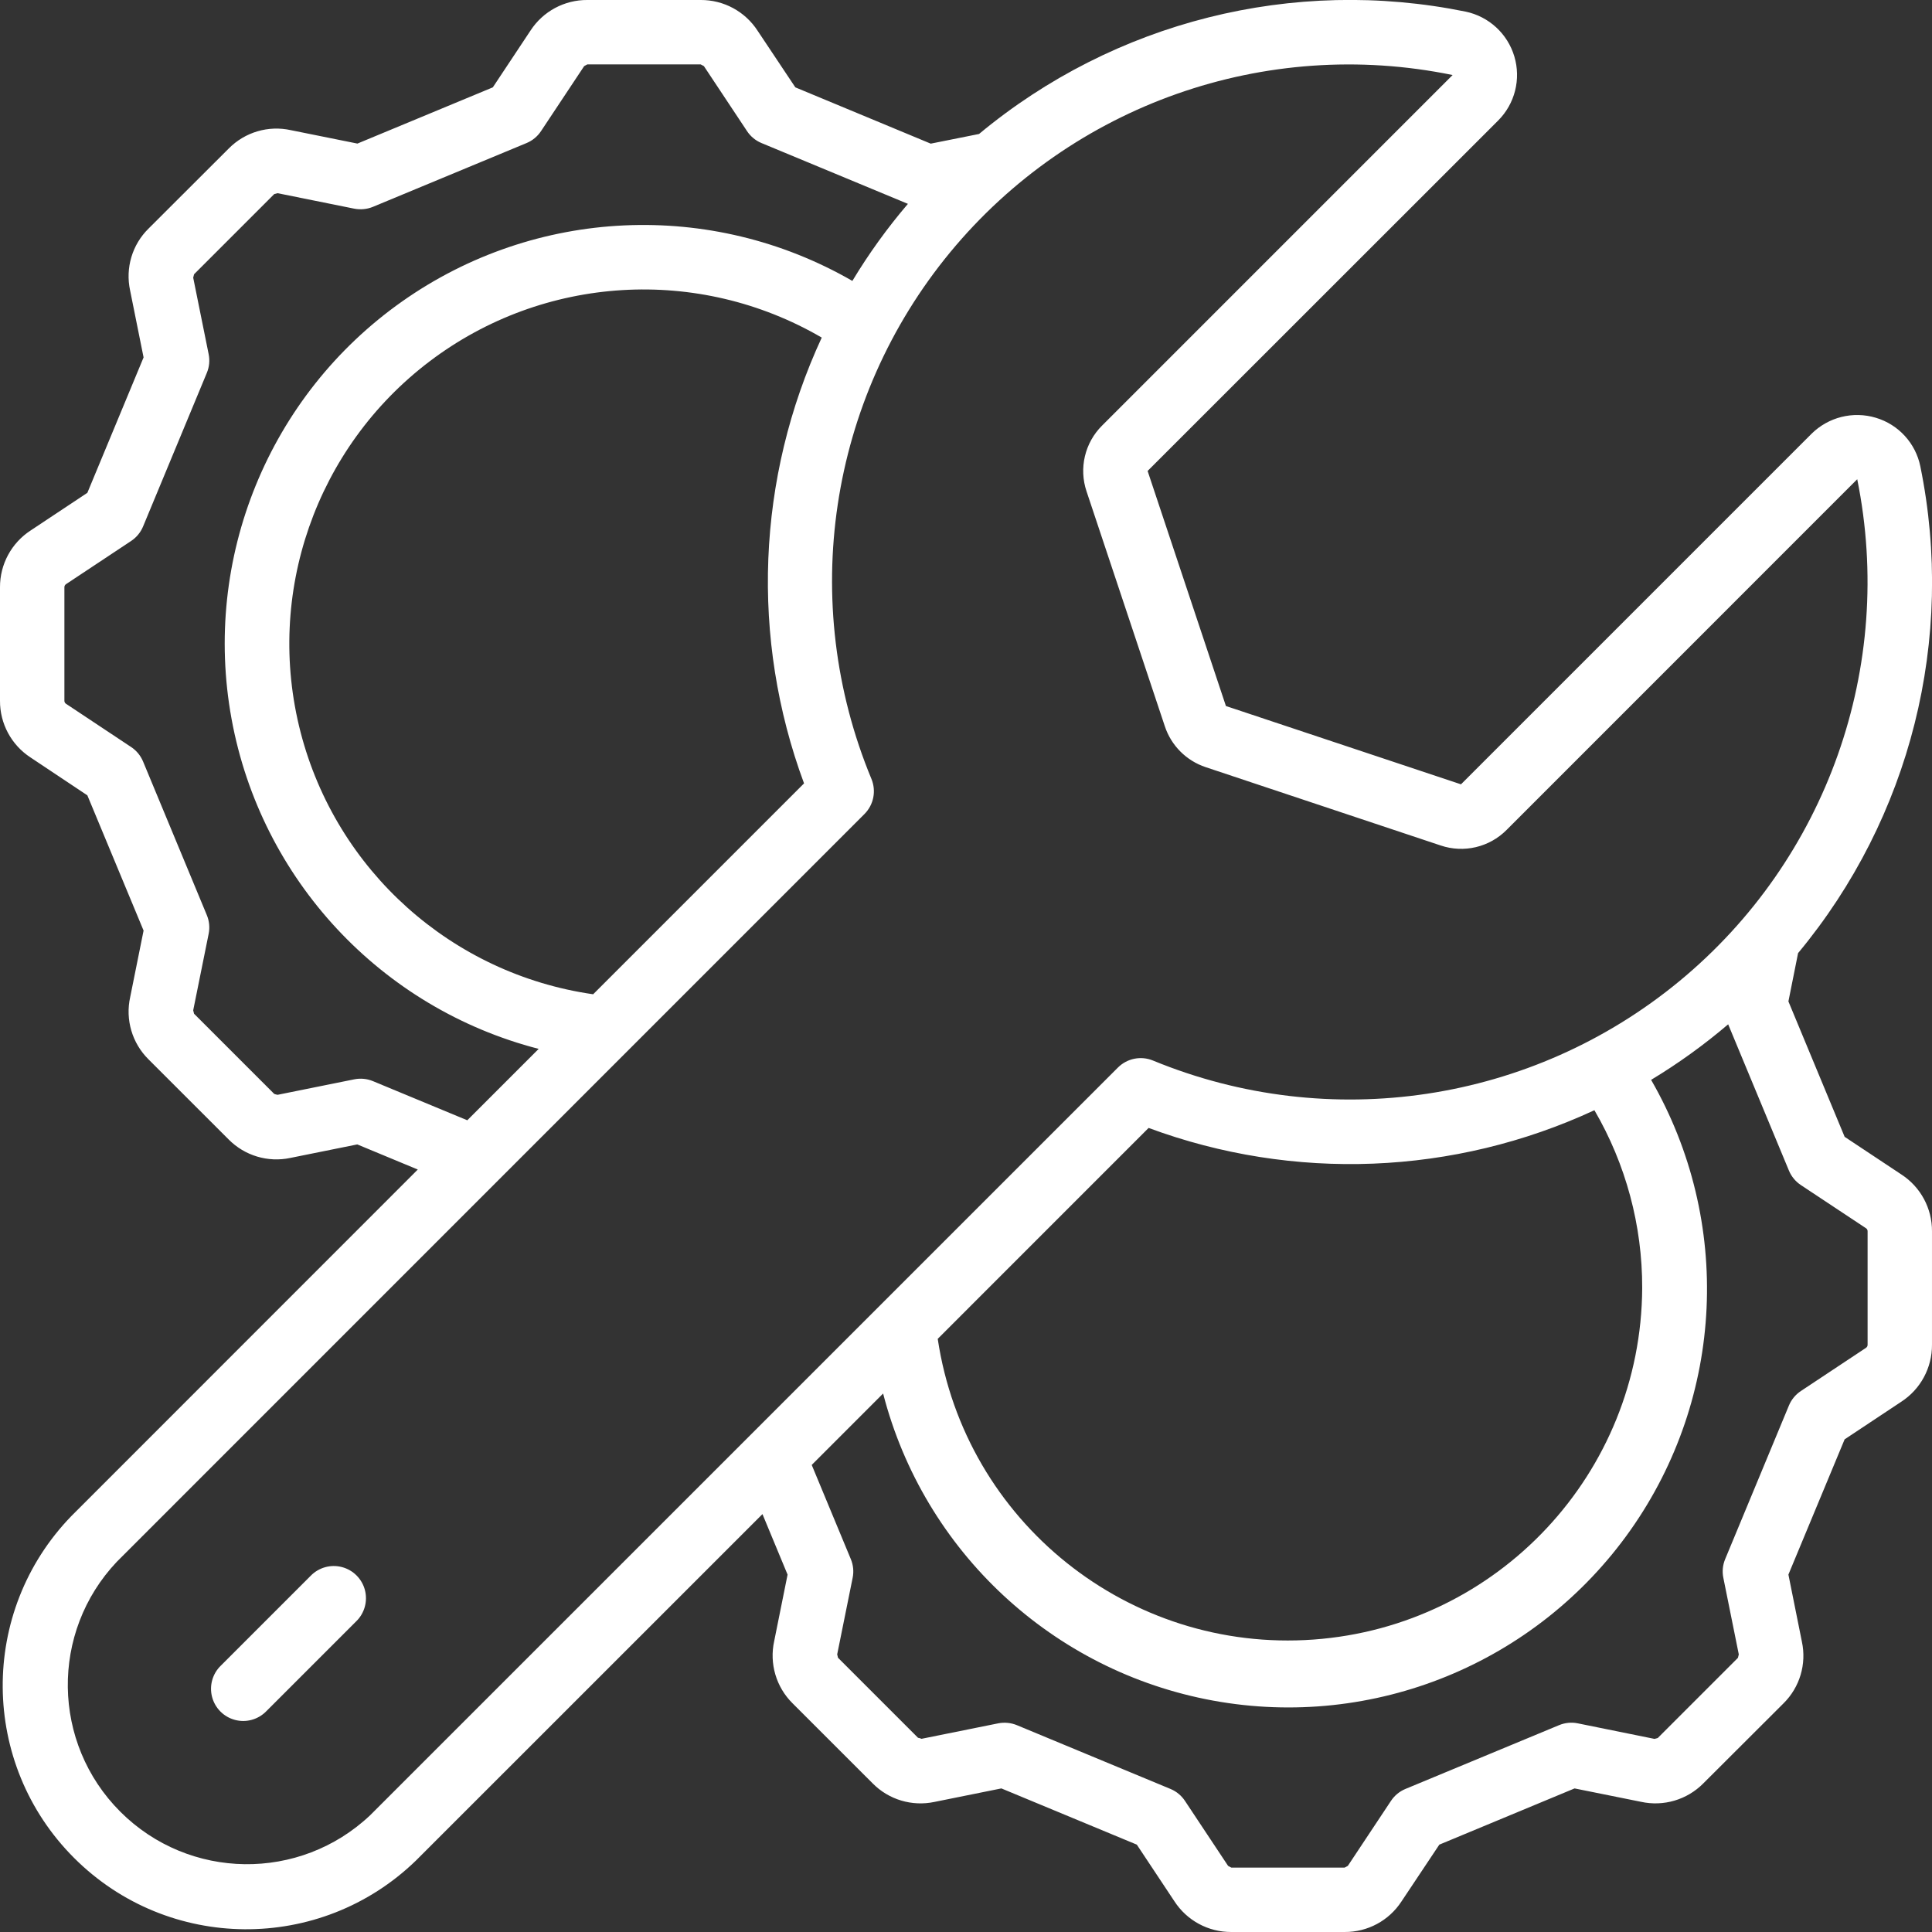 <?xml version="1.0" encoding="UTF-8"?>
<svg xmlns="http://www.w3.org/2000/svg" xmlns:xlink="http://www.w3.org/1999/xlink" xmlns:svgjs="http://svgjs.dev/svgjs" height="300" viewBox="0 0 60 60" width="300" version="1.1">
  <rect x="0" y="0" width="60" height="60" fill="#333333" stroke="none"/>
  <g width="100%" height="100%" transform="matrix(1,0,0,1,0,0)">
    <g id="Page-1" fill="none" fill-rule="evenodd">
      <g id="082---Gears" fill="rgb(0,0,0)" fill-rule="nonzero" transform="translate(0 -1)">
        <path id="Shape" d="m59.638 15.484c-.147-.72-.678-1.3-1.382-1.51-.708-.213-1.475-.021-2 .5l-10.884 10.884-7.3-2.432-2.432-7.3 10.886-10.882c.521-.521.714-1.286.503-1.992-.211-.706-.792-1.24-1.513-1.391-5.353-1.091-10.911.307-15.111 3.8l-1.5.3-4.205-1.748-1.17-1.755c-.388-.601-1.055-.962-1.77-.958h-3.52c-.71-.005-1.375.352-1.763.947l-1.172 1.766-4.205 1.746-2.065-.416c-.699-.156-1.429.06-1.932.57l-2.491 2.487c-.507.499-.722 1.223-.572 1.918l.419 2.082-1.746 4.205-1.755 1.165c-.601.388-.962 1.055-.958 1.77v3.52c-.005.71.352 1.375.947 1.763l1.766 1.177 1.746 4.2-.415 2.062c-.157.701.058 1.433.569 1.938l2.487 2.486c.499.505 1.22.722 1.915.575l2.081-.42 1.879.78-10.759 10.762c-2.875 2.968-2.837 7.694.084 10.616 2.922 2.922 7.648 2.959 10.616.084l10.763-10.761.78 1.879-.415 2.062c-.155.7.06 1.43.569 1.934l2.49 2.489c.499.505 1.22.721 1.915.575l2.081-.42 4.206 1.746 1.165 1.755c.388.601 1.055.962 1.77.958h3.52c.71.005 1.375-.352 1.763-.947l1.177-1.766 4.2-1.746 2.064.416c.699.153 1.428-.062 1.932-.57l2.492-2.487c.505-.498.721-1.22.572-1.914l-.419-2.086 1.746-4.2 1.755-1.165c.602-.389.963-1.058.958-1.775v-3.52c.005-.71-.352-1.375-.947-1.763l-1.766-1.172-1.746-4.205.3-1.5c3.494-4.202 4.89-9.762 3.797-15.116zm-48.055 19.092c-.184-.076-.387-.096-.583-.056l-2.378.48c-.036-.006-.071-.015-.105-.027l-2.49-2.49-.027-.106.48-2.377c.04-.195.02-.397-.057-.581l-1.98-4.77c-.076-.183-.205-.339-.37-.449l-2.031-1.349c-.028-.022-.043-.056-.042-.091v-3.52c-.002-.04.019-.079.053-.1l2.02-1.34c.165-.11.294-.266.37-.449l1.98-4.77c.077-.184.097-.386.057-.581l-.48-2.377c0-.007.028-.1.027-.106l2.49-2.49.105-.027 2.378.48c.195.038.397.019.581-.056l4.771-1.981c.184-.076.34-.205.45-.371l1.34-2.019.098-.053h3.52l.1.053 1.34 2.019c.11.166.266.295.45.371l4.546 1.888c-.64.749-1.217 1.549-1.725 2.393-4.389-2.53-9.847-2.28-13.986.64-4.139 2.92-6.205 7.978-5.294 12.961.911 4.983 4.634 8.983 9.538 10.249l-2.217 2.217zm13.388-9.248-6.55 6.55c-4.393-.631-7.976-3.841-9.086-8.138-1.11-4.297.472-8.84 4.01-11.52 3.538-2.679 8.34-2.97 12.175-.736-2.021 4.357-2.219 9.34-.55 13.844zm-13.471 32.042c-2.19 2.073-5.632 2.026-7.764-.106-2.132-2.132-2.179-5.575-.106-7.764l23.217-23.22c.285-.286.371-.715.217-1.088-2.275-5.486-1.334-11.78 2.447-16.36 3.781-4.58 9.783-6.697 15.601-5.502l-10.884 10.885c-.539.534-.726 1.328-.484 2.046l2.433 7.3c.199.596.668 1.064 1.264 1.263l7.3 2.433c.719.243 1.513.056 2.048-.483l10.889-10.891c1.178 5.816-.944 11.809-5.521 15.586-4.577 3.778-10.863 4.726-16.35 2.467-.373-.154-.802-.068-1.088.217zm39.5-16.37c-.028 5.747-4.476 10.504-10.208 10.918s-10.817-3.655-11.67-9.339l6.549-6.55c4.504 1.669 9.488 1.471 13.845-.55.977 1.676 1.489 3.581 1.484 5.521zm4.557-3.646c.076.183.205.339.37.449l2.031 1.346c.028.022.043.056.042.091v3.52c.002.04-.019.079-.053.1l-2.02 1.34c-.165.11-.294.266-.37.449l-1.98 4.77c-.077.184-.097.386-.057.581l.48 2.38c0 .007-.028.1-.027.106l-2.49 2.49-.1.027-2.383-.483c-.195-.04-.397-.02-.581.056l-4.771 1.981c-.184.076-.34.205-.45.371l-1.34 2.019-.1.053h-3.518l-.1-.053-1.34-2.019c-.11-.166-.266-.295-.45-.371l-4.771-1.981c-.183-.075-.385-.094-.579-.056l-2.38.48c-.009 0-.1-.04-.105-.027l-2.49-2.49-.025-.106.48-2.377c.04-.195.02-.397-.057-.581l-1.214-2.924 2.217-2.218c1.267 4.904 5.266 8.626 10.249 9.537 4.982.911 10.04-1.155 12.96-5.293 2.92-4.139 3.171-9.596.642-13.985.843-.509 1.644-1.086 2.393-1.725z" fill="#ffffff" fill-opacity="1" data-original-color="#000000ff" stroke="none" stroke-opacity="1"></path>
        <path id="Shape" d="m9.646 49.94-2.787 2.787c-.26.251-.364.623-.273.973.092.35.365.623.714.714.35.092.721-.013.973-.273l2.787-2.787c.26-.251.364-.623.273-.973-.092-.35-.365-.623-.714-.714-.35-.092-.721.013-.973.273z" fill="#ffffff" fill-opacity="1" data-original-color="#000000ff" stroke="none" stroke-opacity="1"></path>
      </g>
    </g>
  </g>
</svg>
